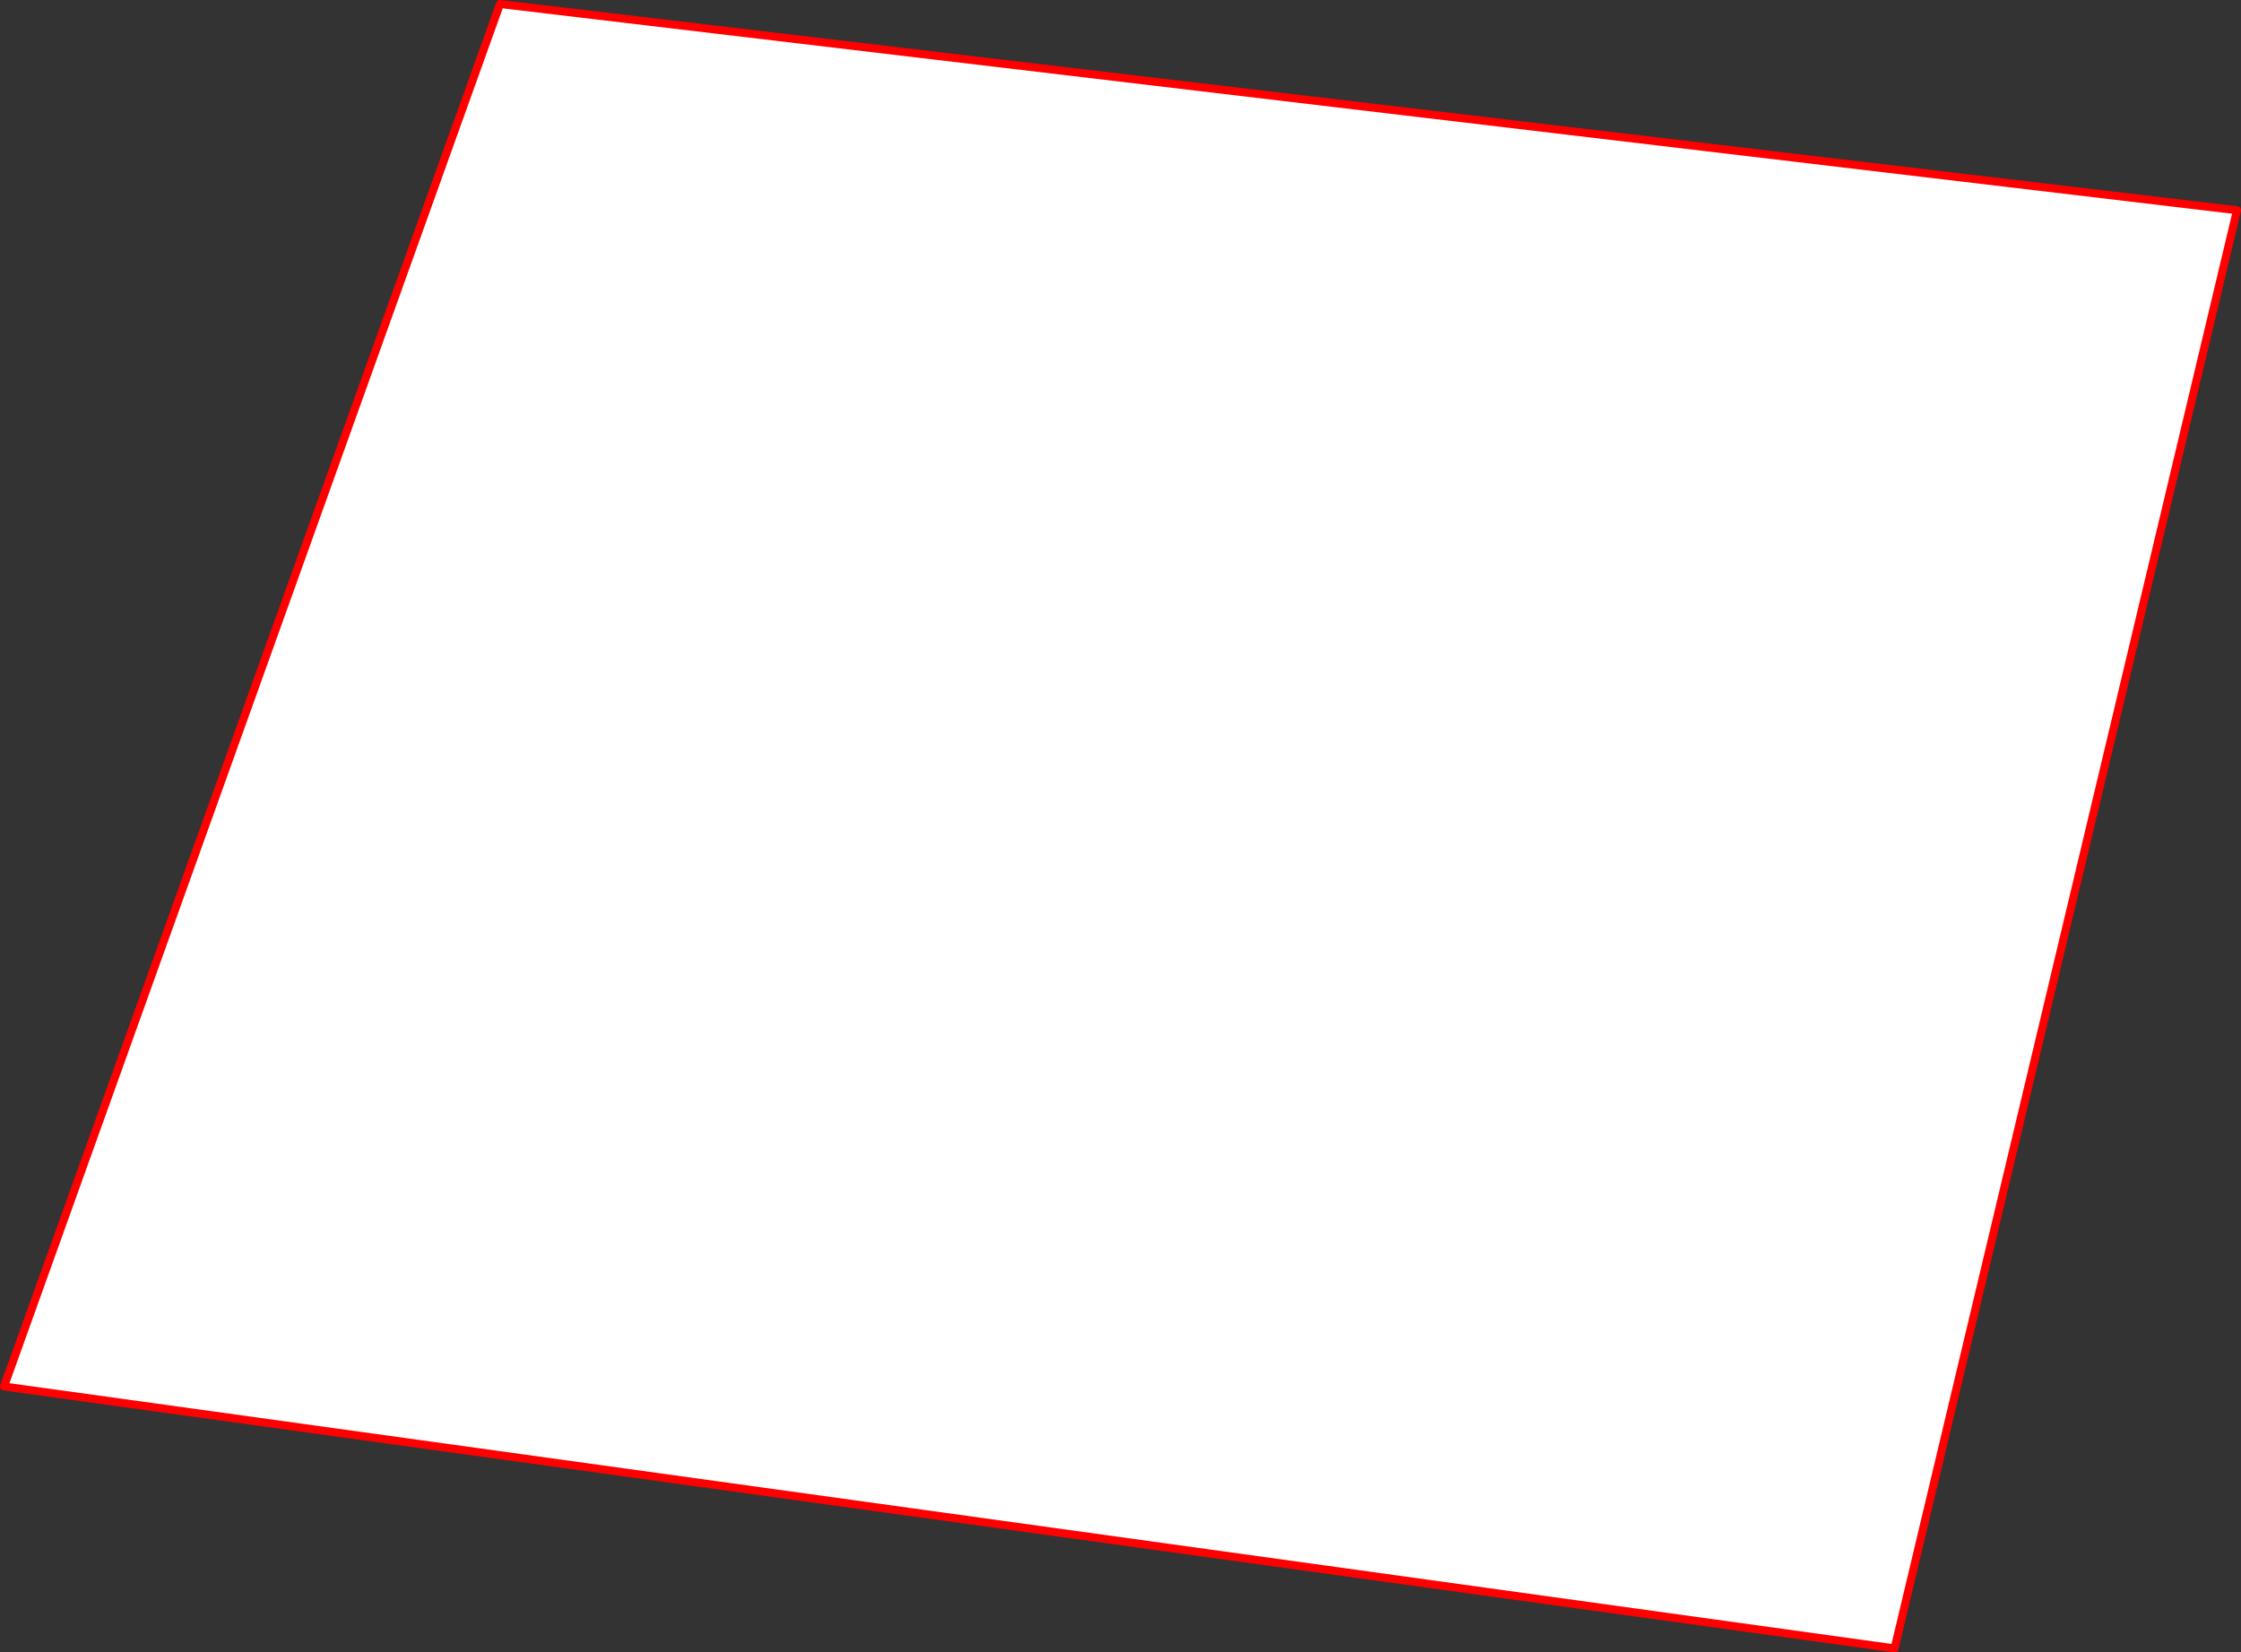 <?xml version="1.0" encoding="UTF-8" standalone="no"?>
<svg xmlns:xlink="http://www.w3.org/1999/xlink" height="412.6px" width="559.55px" xmlns="http://www.w3.org/2000/svg">
  <rect width="100%" height="100%" fill="#333333" stroke="none"/>
  <g transform="matrix(1.0, 0.0, 0.0, 1.0, -69.5, -57.9)">
    <path d="M628.05 110.4 L542.55 469.5 70.5 404.1 194.35 58.9 628.05 110.4" fill="#ffffff" fill-rule="evenodd" stroke="none"/>
    <path d="M628.05 110.4 L542.55 469.5 70.5 404.1 194.35 58.9 628.05 110.4 Z" fill="none" stroke="#ff0000" stroke-linecap="round" stroke-linejoin="round" stroke-width="2.0"/>
  </g>
</svg>
